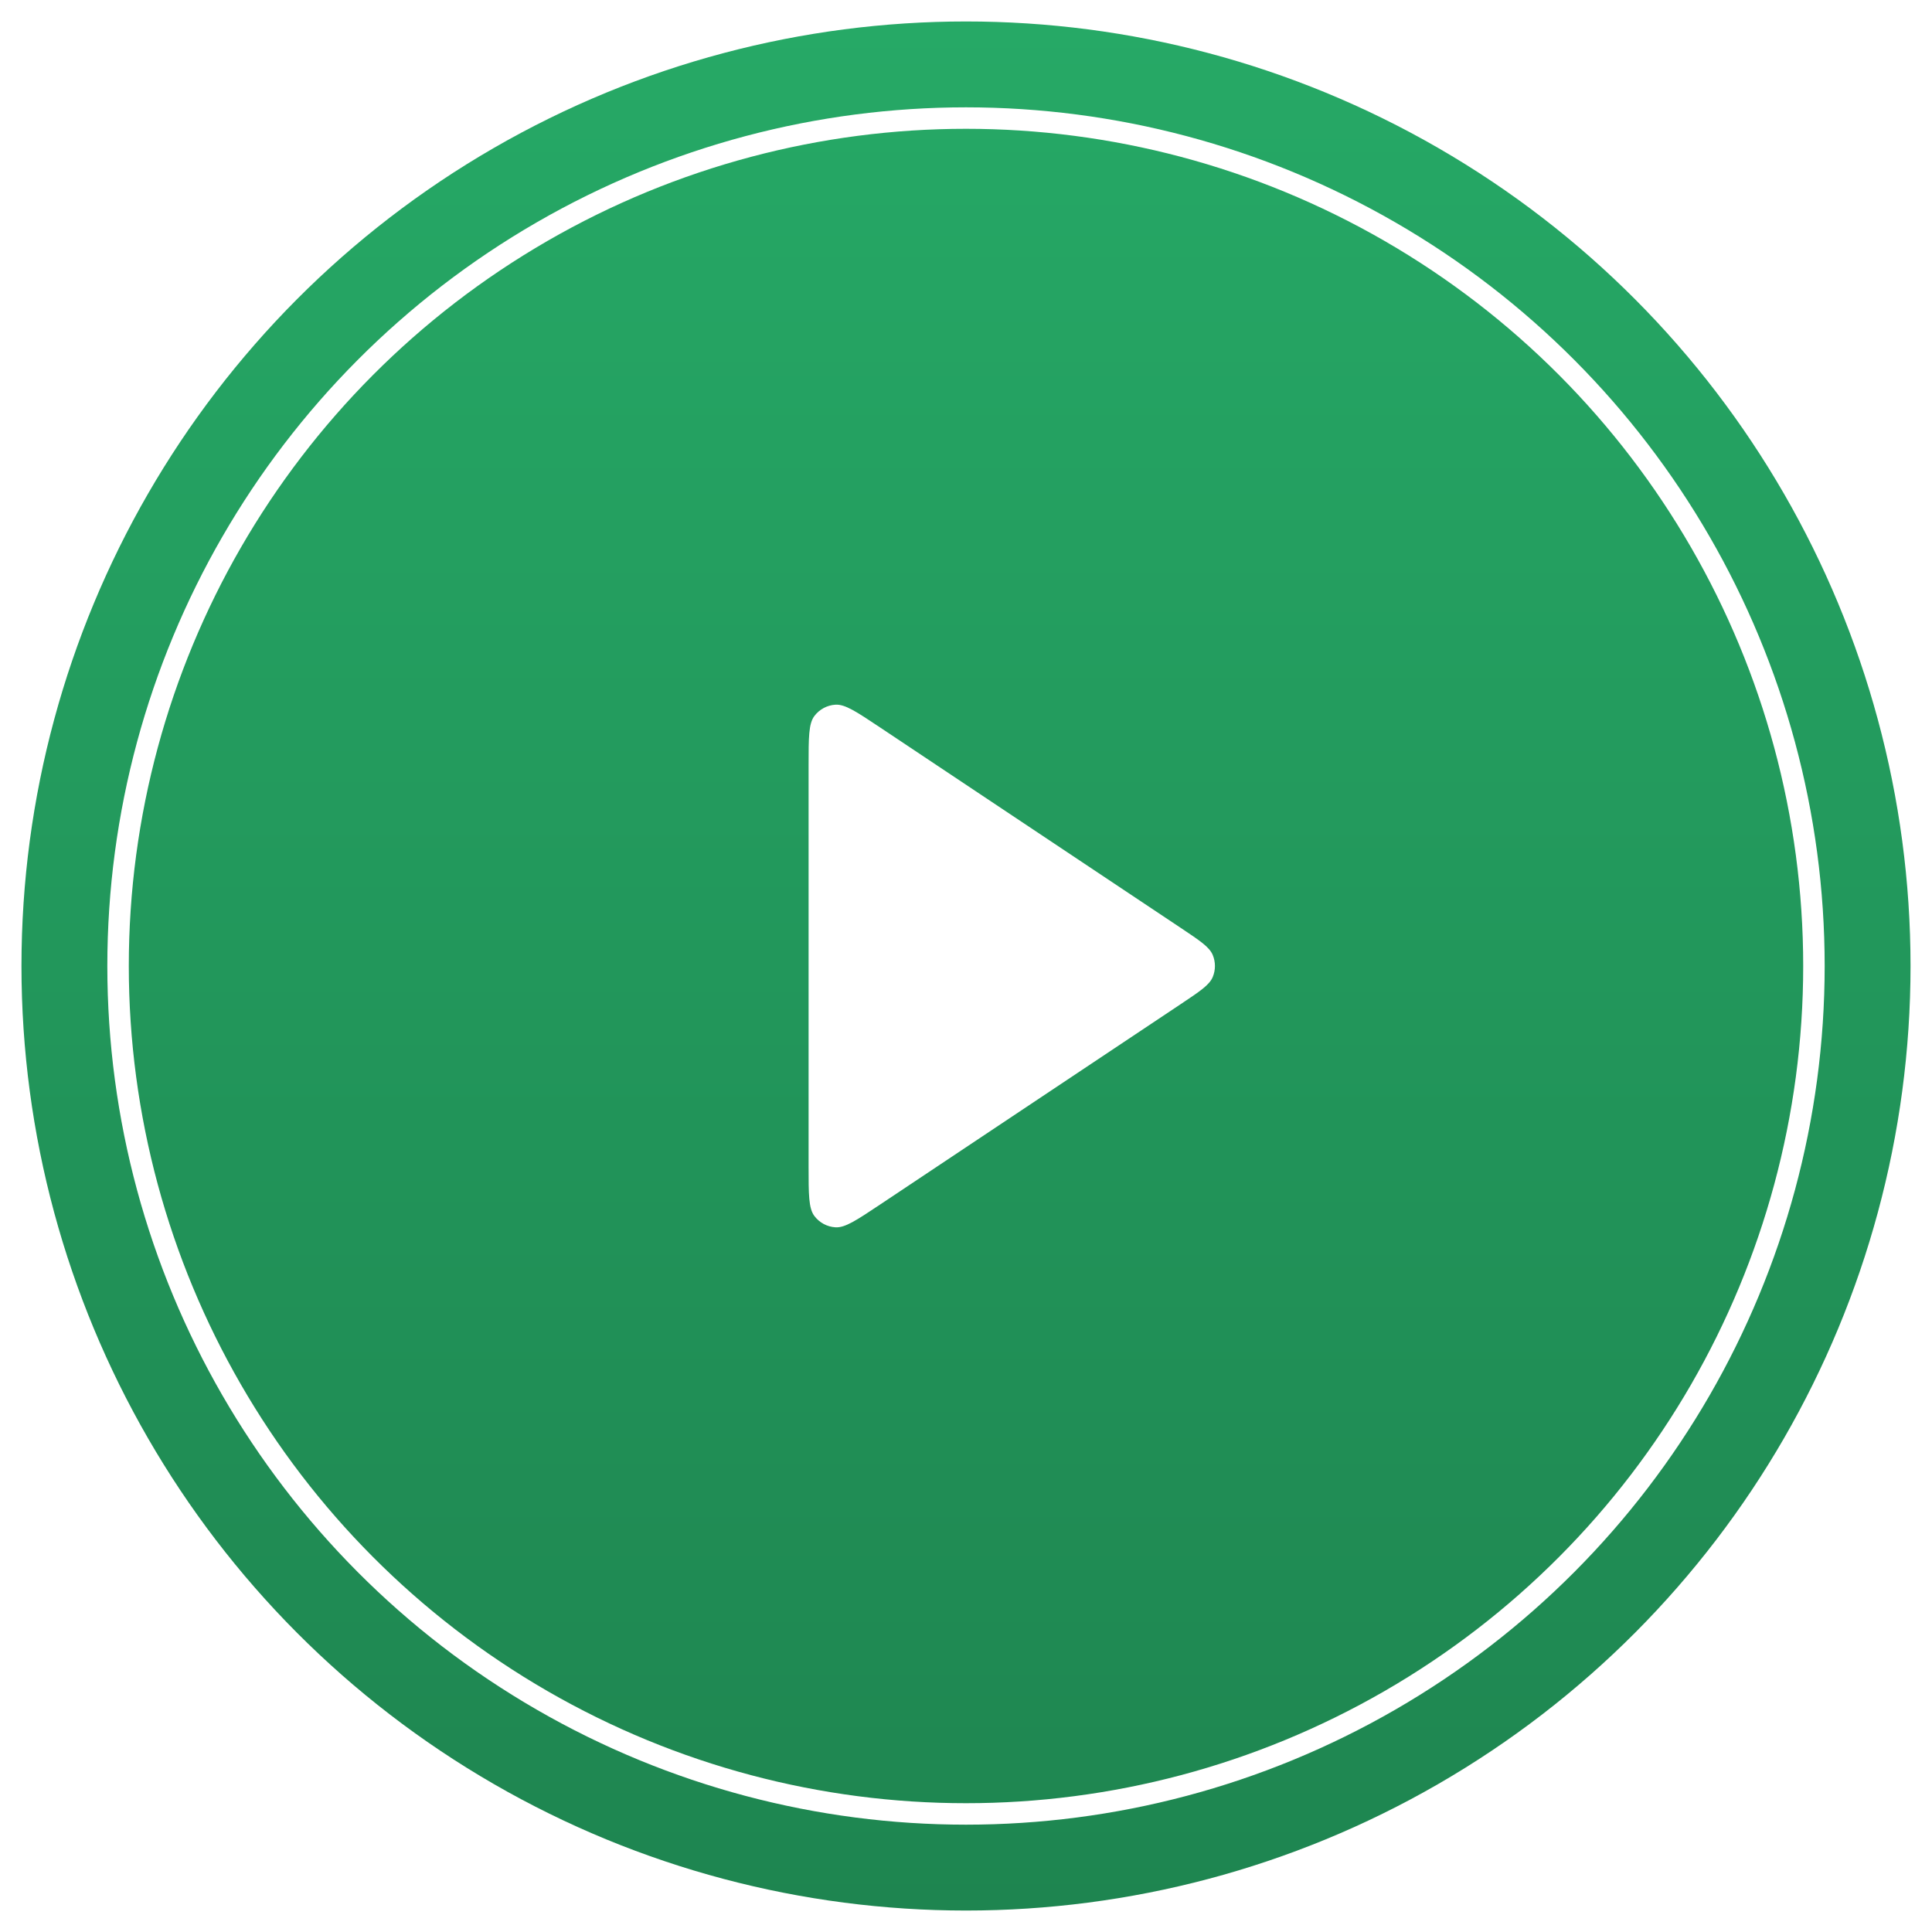 <svg width="90" height="90" viewBox="0 0 90 90" fill="none" xmlns="http://www.w3.org/2000/svg">
<g filter="url(#filter0_ii_1231_8764)">
<circle cx="45" cy="45" r="44" fill="url(#paint0_linear_1231_8764)"/>
</g>
<g filter="url(#filter1_f_1231_8764)">
<circle cx="45" cy="45" r="39.5" stroke="white"/>
</g>
<path d="M37.667 35.653C37.667 34.358 37.667 33.711 37.937 33.354C38.172 33.043 38.531 32.85 38.92 32.827C39.367 32.8 39.906 33.16 40.983 33.878L55.004 43.225C55.894 43.819 56.34 44.115 56.495 44.489C56.63 44.816 56.63 45.184 56.495 45.511C56.34 45.885 55.894 46.181 55.004 46.775L40.983 56.122C39.906 56.84 39.367 57.2 38.92 57.173C38.531 57.15 38.172 56.957 37.937 56.646C37.667 56.289 37.667 55.642 37.667 54.347V35.653Z" fill="white"/>
<defs>
<filter id="filter0_ii_1231_8764" x="1" y="-11" width="88" height="112" filterUnits="userSpaceOnUse" color-interpolation-filters="sRGB">
<feFlood flood-opacity="0" result="BackgroundImageFix"/>
<feBlend mode="normal" in="SourceGraphic" in2="BackgroundImageFix" result="shape"/>
<feColorMatrix in="SourceAlpha" type="matrix" values="0 0 0 0 0 0 0 0 0 0 0 0 0 0 0 0 0 0 127 0" result="hardAlpha"/>
<feOffset dy="12"/>
<feGaussianBlur stdDeviation="6"/>
<feComposite in2="hardAlpha" operator="arithmetic" k2="-1" k3="1"/>
<feColorMatrix type="matrix" values="0 0 0 0 1 0 0 0 0 1 0 0 0 0 1 0 0 0 0.15 0"/>
<feBlend mode="normal" in2="shape" result="effect1_innerShadow_1231_8764"/>
<feColorMatrix in="SourceAlpha" type="matrix" values="0 0 0 0 0 0 0 0 0 0 0 0 0 0 0 0 0 0 127 0" result="hardAlpha"/>
<feOffset dy="-12"/>
<feGaussianBlur stdDeviation="6"/>
<feComposite in2="hardAlpha" operator="arithmetic" k2="-1" k3="1"/>
<feColorMatrix type="matrix" values="0 0 0 0 0.176 0 0 0 0 0.784 0 0 0 0 0.473 0 0 0 1 0"/>
<feBlend mode="normal" in2="effect1_innerShadow_1231_8764" result="effect2_innerShadow_1231_8764"/>
</filter>
<filter id="filter1_f_1231_8764" x="0" y="0" width="90" height="90" filterUnits="userSpaceOnUse" color-interpolation-filters="sRGB">
<feFlood flood-opacity="0" result="BackgroundImageFix"/>
<feBlend mode="normal" in="SourceGraphic" in2="BackgroundImageFix" result="shape"/>
<feGaussianBlur stdDeviation="2.5" result="effect1_foregroundBlur_1231_8764"/>
</filter>
<linearGradient id="paint0_linear_1231_8764" x1="45" y1="1" x2="45" y2="89" gradientUnits="userSpaceOnUse">
<stop stop-color="#26A966"/>
<stop offset="1" stop-color="#1E8550"/>
</linearGradient>
</defs>
</svg>
